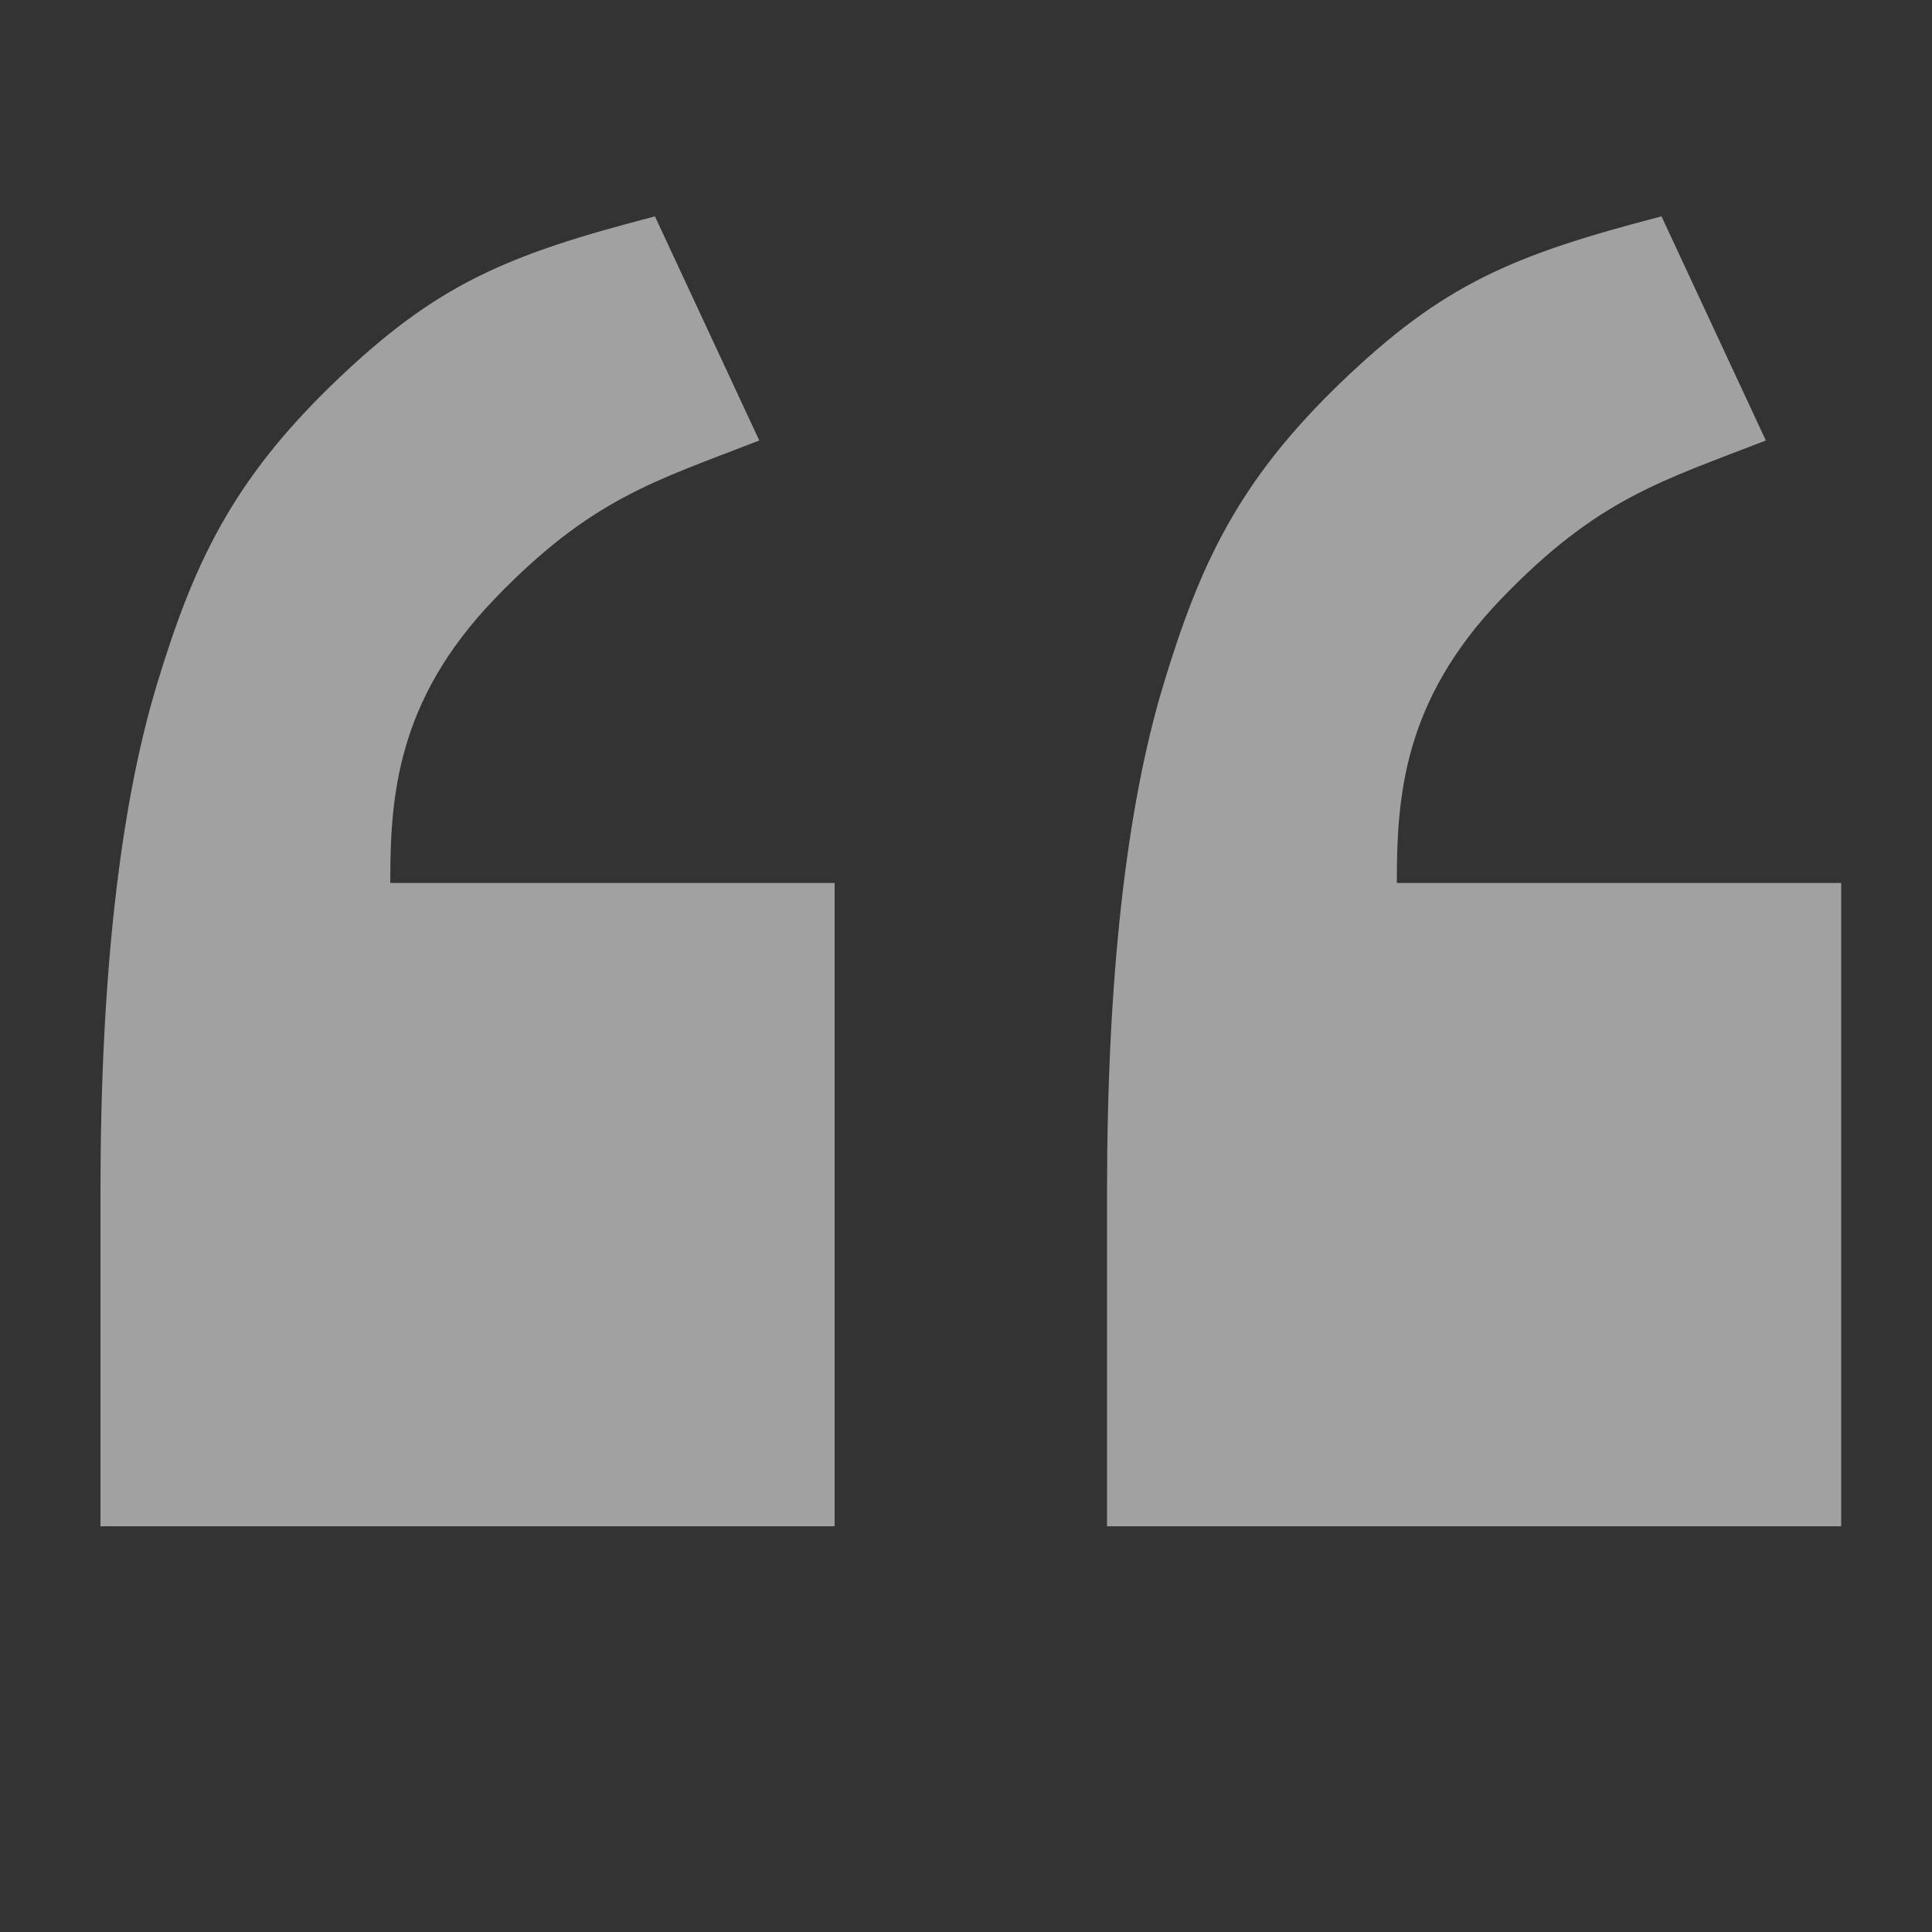 <svg xmlns="http://www.w3.org/2000/svg" xmlns:xlink="http://www.w3.org/1999/xlink" id="&#x56FE;&#x5C42;_1" x="0px" y="0px" viewBox="0 0 100 100" style="enable-background:new 0 0 100 100;" xml:space="preserve"><rect x="0" y="0" width="100" height="100" fill="#333333" stroke="none"/><style type="text/css">	.st0{opacity:0.54;}	.st1{fill:#FFFFFF;}</style><g class="st0">	<path class="st1" d="M95.2,79H57.3V61.7c0-11.1,1-19.9,2.9-26.2c1.9-6.3,3.9-10.6,9.2-15.7c5.3-5.1,8.9-6.6,16.6-8.6l5.4,11.6  c-5.4,2.1-8.7,3-13.7,8.2c-5.1,5.3-5.4,10.3-5.4,14.7h23V79z M43,79H5.2V61.7c0-11.1,1-19.9,2.9-26.2c1.9-6.3,3.9-10.6,9.2-15.7  c5.3-5.1,8.9-6.6,16.6-8.6l5.4,11.6c-5.4,2.1-8.7,3-13.7,8.2c-5.1,5.3-5.4,10.3-5.4,14.7h23V79z M43,79"></path></g></svg>